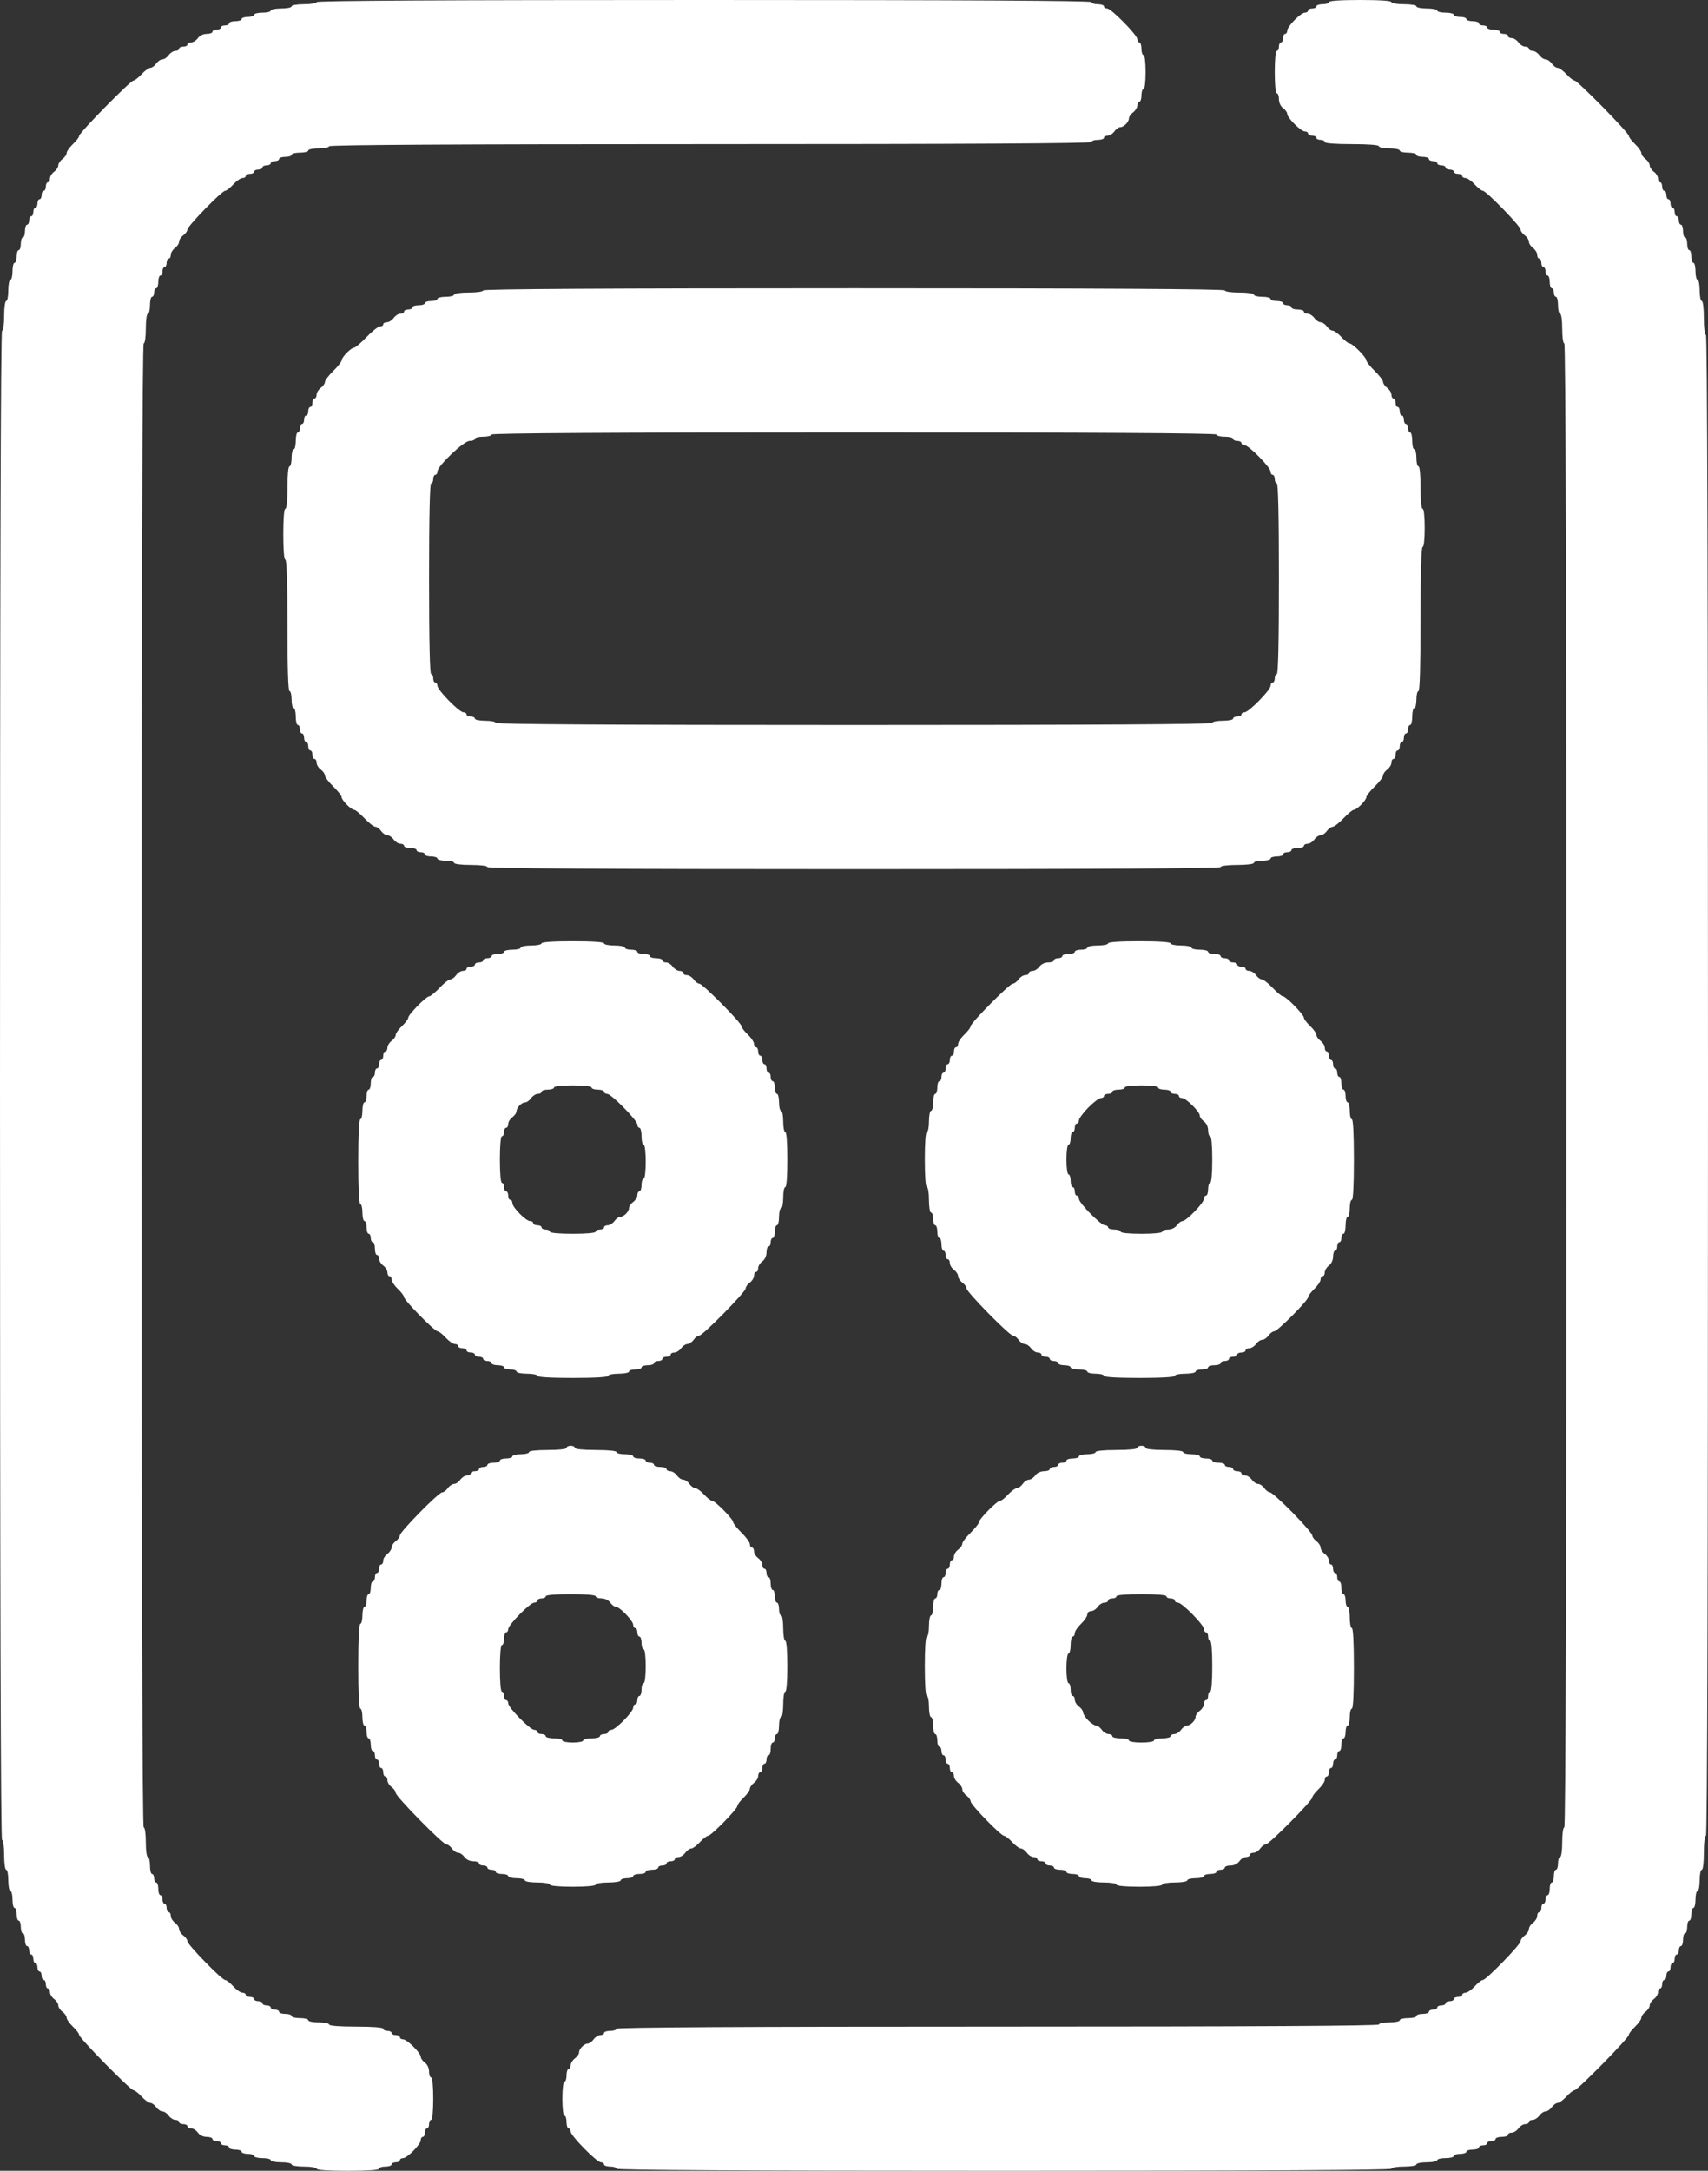 <svg width="37" height="47" viewBox="0 0 37 47" fill="none" xmlns="http://www.w3.org/2000/svg">
<rect x="0" y="0" width="37" height="47" fill="#333333" stroke="none"/>
<path fill-rule="evenodd" clip-rule="evenodd" d="M6.859 0.046C6.859 0.071 6.738 0.092 6.588 0.092C6.437 0.092 6.317 0.112 6.317 0.138C6.317 0.163 6.216 0.184 6.091 0.184C5.967 0.184 5.866 0.204 5.866 0.229C5.866 0.255 5.785 0.275 5.685 0.275C5.586 0.275 5.505 0.296 5.505 0.321C5.505 0.347 5.444 0.367 5.37 0.367C5.295 0.367 5.234 0.388 5.234 0.413C5.234 0.438 5.173 0.459 5.099 0.459C5.024 0.459 4.963 0.48 4.963 0.505C4.963 0.53 4.923 0.551 4.873 0.551C4.824 0.551 4.783 0.571 4.783 0.597C4.783 0.622 4.742 0.643 4.693 0.643C4.643 0.643 4.602 0.663 4.602 0.688C4.602 0.714 4.546 0.734 4.477 0.734C4.403 0.734 4.325 0.772 4.287 0.826C4.251 0.877 4.185 0.918 4.141 0.918C4.097 0.918 4.061 0.939 4.061 0.964C4.061 0.989 4.02 1.01 3.971 1.01C3.921 1.01 3.88 1.03 3.88 1.056C3.88 1.081 3.844 1.102 3.8 1.102C3.756 1.102 3.691 1.143 3.655 1.193C3.619 1.244 3.558 1.285 3.52 1.285C3.481 1.285 3.42 1.326 3.384 1.377C3.348 1.427 3.291 1.469 3.257 1.469C3.223 1.469 3.138 1.531 3.068 1.606C2.999 1.682 2.919 1.744 2.892 1.744C2.827 1.744 1.715 2.875 1.715 2.942C1.715 2.97 1.654 3.05 1.579 3.121C1.505 3.192 1.444 3.278 1.444 3.313C1.444 3.348 1.403 3.406 1.354 3.442C1.304 3.479 1.263 3.541 1.263 3.58C1.263 3.619 1.223 3.681 1.173 3.718C1.124 3.754 1.083 3.821 1.083 3.866C1.083 3.91 1.063 3.947 1.038 3.947C1.013 3.947 0.993 3.989 0.993 4.039C0.993 4.09 0.972 4.131 0.948 4.131C0.923 4.131 0.902 4.172 0.902 4.223C0.902 4.273 0.882 4.314 0.857 4.314C0.833 4.314 0.812 4.356 0.812 4.406C0.812 4.457 0.792 4.498 0.767 4.498C0.742 4.498 0.722 4.539 0.722 4.59C0.722 4.64 0.702 4.682 0.677 4.682C0.652 4.682 0.632 4.723 0.632 4.773C0.632 4.824 0.611 4.865 0.587 4.865C0.562 4.865 0.541 4.927 0.541 5.003C0.541 5.079 0.521 5.141 0.496 5.141C0.472 5.141 0.451 5.203 0.451 5.278C0.451 5.354 0.431 5.416 0.406 5.416C0.381 5.416 0.361 5.478 0.361 5.554C0.361 5.629 0.341 5.691 0.316 5.691C0.291 5.691 0.271 5.774 0.271 5.875C0.271 5.976 0.25 6.059 0.226 6.059C0.201 6.059 0.18 6.162 0.18 6.288C0.18 6.414 0.16 6.518 0.135 6.518C0.11 6.518 0.09 6.655 0.09 6.839C0.09 7.022 0.071 7.16 0.045 7.16C0.015 7.16 0 12.637 0 23.5C0 34.363 0.015 39.84 0.045 39.84C0.071 39.84 0.09 39.977 0.09 40.161C0.09 40.345 0.11 40.482 0.135 40.482C0.16 40.482 0.18 40.586 0.18 40.712C0.18 40.838 0.201 40.941 0.226 40.941C0.25 40.941 0.271 41.024 0.271 41.125C0.271 41.226 0.291 41.309 0.316 41.309C0.341 41.309 0.361 41.371 0.361 41.446C0.361 41.522 0.381 41.584 0.406 41.584C0.431 41.584 0.451 41.646 0.451 41.722C0.451 41.797 0.472 41.859 0.496 41.859C0.521 41.859 0.541 41.921 0.541 41.997C0.541 42.073 0.562 42.135 0.587 42.135C0.611 42.135 0.632 42.176 0.632 42.227C0.632 42.277 0.652 42.318 0.677 42.318C0.702 42.318 0.722 42.36 0.722 42.41C0.722 42.461 0.742 42.502 0.767 42.502C0.792 42.502 0.812 42.543 0.812 42.594C0.812 42.644 0.833 42.685 0.857 42.685C0.882 42.685 0.902 42.727 0.902 42.777C0.902 42.828 0.923 42.869 0.948 42.869C0.972 42.869 0.993 42.91 0.993 42.961C0.993 43.011 1.013 43.053 1.038 43.053C1.063 43.053 1.083 43.09 1.083 43.134C1.083 43.179 1.124 43.246 1.173 43.282C1.223 43.319 1.263 43.381 1.263 43.42C1.263 43.459 1.304 43.521 1.354 43.558C1.403 43.594 1.444 43.652 1.444 43.687C1.444 43.722 1.505 43.808 1.579 43.879C1.654 43.95 1.715 44.03 1.715 44.058C1.715 44.125 2.827 45.256 2.892 45.256C2.919 45.256 2.999 45.318 3.068 45.394C3.138 45.469 3.223 45.531 3.257 45.531C3.291 45.531 3.348 45.573 3.384 45.623C3.42 45.673 3.481 45.715 3.52 45.715C3.558 45.715 3.619 45.756 3.655 45.807C3.691 45.857 3.756 45.898 3.8 45.898C3.844 45.898 3.88 45.919 3.88 45.944C3.88 45.97 3.921 45.99 3.971 45.99C4.02 45.99 4.061 46.011 4.061 46.036C4.061 46.061 4.097 46.082 4.141 46.082C4.185 46.082 4.251 46.123 4.287 46.174C4.325 46.228 4.403 46.266 4.477 46.266C4.546 46.266 4.602 46.286 4.602 46.312C4.602 46.337 4.643 46.357 4.693 46.357C4.742 46.357 4.783 46.378 4.783 46.403C4.783 46.429 4.824 46.449 4.873 46.449C4.923 46.449 4.963 46.47 4.963 46.495C4.963 46.52 5.024 46.541 5.099 46.541C5.173 46.541 5.234 46.562 5.234 46.587C5.234 46.612 5.295 46.633 5.37 46.633C5.444 46.633 5.505 46.654 5.505 46.679C5.505 46.704 5.586 46.725 5.685 46.725C5.785 46.725 5.866 46.745 5.866 46.77C5.866 46.796 5.967 46.816 6.091 46.816C6.216 46.816 6.317 46.837 6.317 46.862C6.317 46.888 6.437 46.908 6.588 46.908C6.738 46.908 6.859 46.929 6.859 46.954C6.859 46.983 7.114 47 7.535 47C7.956 47 8.212 46.983 8.212 46.954C8.212 46.929 8.273 46.908 8.348 46.908C8.422 46.908 8.483 46.888 8.483 46.862C8.483 46.837 8.524 46.816 8.573 46.816C8.623 46.816 8.663 46.796 8.663 46.77C8.663 46.745 8.695 46.725 8.733 46.725C8.822 46.725 9.115 46.427 9.115 46.336C9.115 46.297 9.135 46.266 9.16 46.266C9.185 46.266 9.205 46.224 9.205 46.174C9.205 46.123 9.225 46.082 9.25 46.082C9.275 46.082 9.295 46.041 9.295 45.99C9.295 45.94 9.315 45.898 9.34 45.898C9.367 45.898 9.385 45.715 9.385 45.44C9.385 45.164 9.367 44.98 9.34 44.98C9.315 44.98 9.295 44.923 9.295 44.853C9.295 44.778 9.258 44.698 9.205 44.659C9.155 44.623 9.115 44.566 9.115 44.533C9.115 44.449 8.817 44.154 8.733 44.154C8.695 44.154 8.663 44.134 8.663 44.108C8.663 44.083 8.623 44.062 8.573 44.062C8.524 44.062 8.483 44.042 8.483 44.017C8.483 43.991 8.442 43.971 8.393 43.971C8.343 43.971 8.302 43.95 8.302 43.925C8.302 43.897 8.077 43.879 7.716 43.879C7.355 43.879 7.129 43.861 7.129 43.833C7.129 43.808 7.028 43.787 6.904 43.787C6.78 43.787 6.678 43.767 6.678 43.741C6.678 43.716 6.597 43.695 6.498 43.695C6.398 43.695 6.317 43.675 6.317 43.649C6.317 43.624 6.256 43.603 6.182 43.603C6.107 43.603 6.046 43.583 6.046 43.558C6.046 43.532 6.006 43.512 5.956 43.512C5.906 43.512 5.866 43.491 5.866 43.466C5.866 43.441 5.825 43.42 5.776 43.42C5.726 43.42 5.685 43.399 5.685 43.374C5.685 43.349 5.645 43.328 5.595 43.328C5.545 43.328 5.505 43.307 5.505 43.282C5.505 43.257 5.464 43.236 5.415 43.236C5.365 43.236 5.324 43.216 5.324 43.19C5.324 43.165 5.292 43.145 5.252 43.145C5.213 43.145 5.123 43.083 5.054 43.007C4.984 42.931 4.905 42.869 4.877 42.869C4.807 42.869 4.061 42.103 4.061 42.031C4.061 41.998 4.02 41.942 3.971 41.905C3.921 41.869 3.88 41.807 3.88 41.768C3.88 41.728 3.84 41.666 3.79 41.63C3.741 41.593 3.7 41.527 3.7 41.482C3.7 41.437 3.68 41.4 3.655 41.4C3.63 41.4 3.61 41.359 3.61 41.309C3.61 41.258 3.589 41.217 3.565 41.217C3.54 41.217 3.52 41.175 3.52 41.125C3.52 41.075 3.499 41.033 3.474 41.033C3.45 41.033 3.429 40.971 3.429 40.895C3.429 40.82 3.409 40.758 3.384 40.758C3.359 40.758 3.339 40.717 3.339 40.666C3.339 40.615 3.319 40.574 3.294 40.574C3.269 40.574 3.249 40.492 3.249 40.391C3.249 40.29 3.228 40.207 3.204 40.207C3.178 40.207 3.159 40.069 3.159 39.886C3.159 39.702 3.139 39.565 3.113 39.565C3.083 39.565 3.068 34.179 3.068 23.5C3.068 12.821 3.083 7.436 3.113 7.436C3.139 7.436 3.159 7.298 3.159 7.114C3.159 6.931 3.178 6.793 3.204 6.793C3.228 6.793 3.249 6.71 3.249 6.609C3.249 6.508 3.269 6.426 3.294 6.426C3.319 6.426 3.339 6.384 3.339 6.334C3.339 6.284 3.359 6.242 3.384 6.242C3.409 6.242 3.429 6.18 3.429 6.104C3.429 6.029 3.45 5.967 3.474 5.967C3.499 5.967 3.52 5.925 3.52 5.875C3.52 5.825 3.54 5.783 3.565 5.783C3.589 5.783 3.61 5.742 3.61 5.691C3.61 5.641 3.63 5.6 3.655 5.6C3.68 5.6 3.7 5.563 3.7 5.518C3.7 5.473 3.741 5.407 3.79 5.37C3.84 5.334 3.88 5.272 3.88 5.232C3.88 5.193 3.921 5.131 3.971 5.095C4.02 5.058 4.061 5.002 4.061 4.969C4.061 4.897 4.807 4.131 4.877 4.131C4.905 4.131 4.984 4.069 5.054 3.993C5.123 3.917 5.213 3.855 5.252 3.855C5.292 3.855 5.324 3.835 5.324 3.81C5.324 3.784 5.365 3.764 5.415 3.764C5.464 3.764 5.505 3.743 5.505 3.718C5.505 3.693 5.545 3.672 5.595 3.672C5.645 3.672 5.685 3.651 5.685 3.626C5.685 3.601 5.726 3.58 5.776 3.58C5.825 3.58 5.866 3.559 5.866 3.534C5.866 3.509 5.906 3.488 5.956 3.488C6.006 3.488 6.046 3.468 6.046 3.442C6.046 3.417 6.107 3.396 6.182 3.396C6.256 3.396 6.317 3.376 6.317 3.351C6.317 3.325 6.398 3.305 6.498 3.305C6.597 3.305 6.678 3.284 6.678 3.259C6.678 3.234 6.78 3.213 6.904 3.213C7.028 3.213 7.129 3.192 7.129 3.167C7.129 3.137 9.912 3.121 15.387 3.121C20.861 3.121 23.644 3.106 23.644 3.075C23.644 3.05 23.705 3.029 23.779 3.029C23.854 3.029 23.915 3.009 23.915 2.983C23.915 2.958 23.951 2.938 23.995 2.938C24.039 2.938 24.105 2.896 24.14 2.846C24.176 2.795 24.233 2.754 24.266 2.754C24.345 2.754 24.456 2.641 24.456 2.561C24.456 2.527 24.497 2.469 24.546 2.433C24.596 2.396 24.637 2.33 24.637 2.285C24.637 2.24 24.657 2.203 24.682 2.203C24.706 2.203 24.727 2.141 24.727 2.065C24.727 1.99 24.747 1.928 24.772 1.928C24.798 1.928 24.817 1.775 24.817 1.561C24.817 1.346 24.798 1.193 24.772 1.193C24.747 1.193 24.727 1.131 24.727 1.056C24.727 0.98 24.706 0.918 24.682 0.918C24.657 0.918 24.637 0.887 24.637 0.848C24.637 0.758 24.072 0.184 23.983 0.184C23.945 0.184 23.915 0.163 23.915 0.138C23.915 0.112 23.854 0.092 23.779 0.092C23.705 0.092 23.644 0.071 23.644 0.046C23.644 0.015 20.816 0 15.251 0C9.686 0 6.859 0.015 6.859 0.046ZM28.788 0.046C28.788 0.071 28.727 0.092 28.652 0.092C28.578 0.092 28.517 0.112 28.517 0.138C28.517 0.163 28.477 0.184 28.427 0.184C28.377 0.184 28.337 0.204 28.337 0.229C28.337 0.255 28.305 0.275 28.267 0.275C28.178 0.275 27.885 0.573 27.885 0.664C27.885 0.703 27.865 0.734 27.84 0.734C27.815 0.734 27.795 0.776 27.795 0.826C27.795 0.877 27.775 0.918 27.75 0.918C27.725 0.918 27.705 0.959 27.705 1.01C27.705 1.06 27.685 1.102 27.66 1.102C27.633 1.102 27.615 1.285 27.615 1.561C27.615 1.836 27.633 2.02 27.66 2.02C27.685 2.02 27.705 2.077 27.705 2.147C27.705 2.222 27.742 2.302 27.795 2.341C27.845 2.377 27.885 2.434 27.885 2.467C27.885 2.551 28.183 2.846 28.267 2.846C28.305 2.846 28.337 2.866 28.337 2.892C28.337 2.917 28.377 2.938 28.427 2.938C28.477 2.938 28.517 2.958 28.517 2.983C28.517 3.009 28.558 3.029 28.607 3.029C28.657 3.029 28.698 3.05 28.698 3.075C28.698 3.103 28.923 3.121 29.284 3.121C29.645 3.121 29.871 3.139 29.871 3.167C29.871 3.192 29.972 3.213 30.096 3.213C30.22 3.213 30.322 3.234 30.322 3.259C30.322 3.284 30.403 3.305 30.502 3.305C30.602 3.305 30.683 3.325 30.683 3.351C30.683 3.376 30.744 3.396 30.818 3.396C30.893 3.396 30.954 3.417 30.954 3.442C30.954 3.468 30.994 3.488 31.044 3.488C31.093 3.488 31.134 3.509 31.134 3.534C31.134 3.559 31.175 3.58 31.224 3.58C31.274 3.58 31.315 3.601 31.315 3.626C31.315 3.651 31.355 3.672 31.405 3.672C31.454 3.672 31.495 3.693 31.495 3.718C31.495 3.743 31.536 3.764 31.585 3.764C31.635 3.764 31.676 3.784 31.676 3.81C31.676 3.835 31.708 3.855 31.748 3.855C31.787 3.855 31.877 3.917 31.946 3.993C32.016 4.069 32.095 4.131 32.123 4.131C32.194 4.131 32.939 4.897 32.939 4.969C32.939 5.002 32.98 5.058 33.029 5.095C33.079 5.131 33.12 5.193 33.12 5.232C33.12 5.272 33.16 5.334 33.21 5.37C33.259 5.407 33.3 5.473 33.3 5.518C33.3 5.563 33.32 5.6 33.345 5.6C33.37 5.6 33.39 5.641 33.39 5.691C33.39 5.742 33.41 5.783 33.435 5.783C33.46 5.783 33.48 5.825 33.48 5.875C33.48 5.925 33.501 5.967 33.526 5.967C33.55 5.967 33.571 6.029 33.571 6.104C33.571 6.18 33.591 6.242 33.616 6.242C33.641 6.242 33.661 6.284 33.661 6.334C33.661 6.384 33.681 6.426 33.706 6.426C33.731 6.426 33.751 6.508 33.751 6.609C33.751 6.71 33.772 6.793 33.796 6.793C33.822 6.793 33.842 6.931 33.842 7.114C33.842 7.298 33.861 7.436 33.887 7.436C33.917 7.436 33.932 12.821 33.932 23.5C33.932 34.179 33.917 39.565 33.887 39.565C33.861 39.565 33.842 39.702 33.842 39.886C33.842 40.069 33.822 40.207 33.796 40.207C33.772 40.207 33.751 40.269 33.751 40.345C33.751 40.42 33.731 40.482 33.706 40.482C33.681 40.482 33.661 40.544 33.661 40.62C33.661 40.696 33.641 40.758 33.616 40.758C33.591 40.758 33.571 40.82 33.571 40.895C33.571 40.971 33.55 41.033 33.526 41.033C33.501 41.033 33.48 41.075 33.48 41.125C33.48 41.175 33.46 41.217 33.435 41.217C33.41 41.217 33.39 41.258 33.39 41.309C33.39 41.359 33.37 41.4 33.345 41.4C33.32 41.4 33.3 41.437 33.3 41.482C33.3 41.527 33.259 41.593 33.21 41.63C33.16 41.666 33.12 41.728 33.12 41.768C33.12 41.807 33.079 41.869 33.029 41.905C32.98 41.942 32.939 41.998 32.939 42.031C32.939 42.103 32.194 42.869 32.123 42.869C32.095 42.869 32.016 42.931 31.946 43.007C31.877 43.083 31.787 43.145 31.748 43.145C31.708 43.145 31.676 43.165 31.676 43.19C31.676 43.216 31.635 43.236 31.585 43.236C31.536 43.236 31.495 43.257 31.495 43.282C31.495 43.307 31.454 43.328 31.405 43.328C31.355 43.328 31.315 43.349 31.315 43.374C31.315 43.399 31.274 43.42 31.224 43.42C31.175 43.42 31.134 43.441 31.134 43.466C31.134 43.491 31.093 43.512 31.044 43.512C30.994 43.512 30.954 43.532 30.954 43.558C30.954 43.583 30.893 43.603 30.818 43.603C30.744 43.603 30.683 43.624 30.683 43.649C30.683 43.675 30.602 43.695 30.502 43.695C30.403 43.695 30.322 43.716 30.322 43.741C30.322 43.767 30.22 43.787 30.096 43.787C29.972 43.787 29.871 43.808 29.871 43.833C29.871 43.863 27.088 43.879 21.613 43.879C16.139 43.879 13.356 43.894 13.356 43.925C13.356 43.95 13.295 43.971 13.221 43.971C13.146 43.971 13.085 43.991 13.085 44.017C13.085 44.042 13.049 44.062 13.005 44.062C12.961 44.062 12.896 44.104 12.86 44.154C12.824 44.205 12.767 44.246 12.734 44.246C12.655 44.246 12.544 44.359 12.544 44.439C12.544 44.473 12.503 44.531 12.454 44.567C12.404 44.604 12.363 44.67 12.363 44.715C12.363 44.76 12.343 44.797 12.318 44.797C12.293 44.797 12.273 44.859 12.273 44.935C12.273 45.01 12.253 45.072 12.228 45.072C12.202 45.072 12.183 45.225 12.183 45.44C12.183 45.654 12.202 45.807 12.228 45.807C12.253 45.807 12.273 45.869 12.273 45.944C12.273 46.02 12.293 46.082 12.318 46.082C12.343 46.082 12.363 46.113 12.363 46.152C12.363 46.242 12.928 46.816 13.017 46.816C13.055 46.816 13.085 46.837 13.085 46.862C13.085 46.888 13.146 46.908 13.221 46.908C13.295 46.908 13.356 46.929 13.356 46.954C13.356 46.984 16.184 47 21.749 47C27.314 47 30.142 46.984 30.142 46.954C30.142 46.929 30.262 46.908 30.412 46.908C30.563 46.908 30.683 46.888 30.683 46.862C30.683 46.837 30.785 46.816 30.909 46.816C31.033 46.816 31.134 46.796 31.134 46.77C31.134 46.745 31.215 46.725 31.315 46.725C31.414 46.725 31.495 46.704 31.495 46.679C31.495 46.654 31.556 46.633 31.631 46.633C31.705 46.633 31.766 46.612 31.766 46.587C31.766 46.562 31.827 46.541 31.901 46.541C31.976 46.541 32.037 46.52 32.037 46.495C32.037 46.47 32.077 46.449 32.127 46.449C32.176 46.449 32.217 46.429 32.217 46.403C32.217 46.378 32.258 46.357 32.307 46.357C32.357 46.357 32.398 46.337 32.398 46.312C32.398 46.286 32.459 46.266 32.533 46.266C32.607 46.266 32.668 46.245 32.668 46.22C32.668 46.194 32.704 46.174 32.749 46.174C32.793 46.174 32.858 46.133 32.894 46.082C32.93 46.032 32.995 45.99 33.039 45.99C33.083 45.99 33.12 45.97 33.12 45.944C33.12 45.919 33.156 45.898 33.2 45.898C33.244 45.898 33.309 45.857 33.345 45.807C33.381 45.756 33.442 45.715 33.48 45.715C33.519 45.715 33.58 45.673 33.616 45.623C33.652 45.573 33.709 45.531 33.743 45.531C33.777 45.531 33.862 45.469 33.932 45.394C34.001 45.318 34.081 45.256 34.108 45.256C34.173 45.256 35.285 44.125 35.285 44.058C35.285 44.03 35.346 43.95 35.421 43.879C35.495 43.808 35.556 43.722 35.556 43.687C35.556 43.652 35.597 43.594 35.646 43.558C35.696 43.521 35.737 43.459 35.737 43.42C35.737 43.381 35.777 43.319 35.827 43.282C35.877 43.246 35.917 43.179 35.917 43.134C35.917 43.09 35.937 43.053 35.962 43.053C35.987 43.053 36.007 43.011 36.007 42.961C36.007 42.91 36.028 42.869 36.052 42.869C36.077 42.869 36.098 42.828 36.098 42.777C36.098 42.727 36.118 42.685 36.143 42.685C36.167 42.685 36.188 42.644 36.188 42.594C36.188 42.543 36.208 42.502 36.233 42.502C36.258 42.502 36.278 42.461 36.278 42.41C36.278 42.36 36.298 42.318 36.323 42.318C36.348 42.318 36.368 42.277 36.368 42.227C36.368 42.176 36.389 42.135 36.413 42.135C36.438 42.135 36.459 42.073 36.459 41.997C36.459 41.921 36.479 41.859 36.504 41.859C36.529 41.859 36.549 41.797 36.549 41.722C36.549 41.646 36.569 41.584 36.594 41.584C36.619 41.584 36.639 41.522 36.639 41.446C36.639 41.371 36.659 41.309 36.684 41.309C36.709 41.309 36.729 41.226 36.729 41.125C36.729 41.024 36.75 40.941 36.774 40.941C36.799 40.941 36.819 40.838 36.819 40.712C36.819 40.586 36.84 40.482 36.865 40.482C36.891 40.482 36.91 40.329 36.91 40.115C36.91 39.901 36.929 39.748 36.955 39.748C36.985 39.748 37 34.301 37 23.5C37 12.699 36.985 7.252 36.955 7.252C36.929 7.252 36.91 7.099 36.91 6.885C36.91 6.671 36.891 6.518 36.865 6.518C36.84 6.518 36.819 6.414 36.819 6.288C36.819 6.162 36.799 6.059 36.774 6.059C36.75 6.059 36.729 5.976 36.729 5.875C36.729 5.774 36.709 5.691 36.684 5.691C36.659 5.691 36.639 5.629 36.639 5.554C36.639 5.478 36.619 5.416 36.594 5.416C36.569 5.416 36.549 5.354 36.549 5.278C36.549 5.203 36.529 5.141 36.504 5.141C36.479 5.141 36.459 5.079 36.459 5.003C36.459 4.927 36.438 4.865 36.413 4.865C36.389 4.865 36.368 4.824 36.368 4.773C36.368 4.723 36.348 4.682 36.323 4.682C36.298 4.682 36.278 4.64 36.278 4.59C36.278 4.539 36.258 4.498 36.233 4.498C36.208 4.498 36.188 4.457 36.188 4.406C36.188 4.356 36.167 4.314 36.143 4.314C36.118 4.314 36.098 4.273 36.098 4.223C36.098 4.172 36.077 4.131 36.052 4.131C36.028 4.131 36.007 4.09 36.007 4.039C36.007 3.989 35.987 3.947 35.962 3.947C35.937 3.947 35.917 3.91 35.917 3.866C35.917 3.821 35.877 3.754 35.827 3.718C35.777 3.681 35.737 3.619 35.737 3.58C35.737 3.541 35.696 3.479 35.646 3.442C35.597 3.406 35.556 3.348 35.556 3.313C35.556 3.278 35.495 3.192 35.421 3.121C35.346 3.05 35.285 2.97 35.285 2.942C35.285 2.875 34.173 1.744 34.108 1.744C34.081 1.744 34.001 1.682 33.932 1.606C33.862 1.531 33.777 1.469 33.743 1.469C33.709 1.469 33.652 1.427 33.616 1.377C33.58 1.326 33.519 1.285 33.48 1.285C33.442 1.285 33.381 1.244 33.345 1.193C33.309 1.143 33.244 1.102 33.2 1.102C33.156 1.102 33.12 1.081 33.12 1.056C33.12 1.03 33.083 1.01 33.039 1.01C32.995 1.01 32.93 0.968 32.894 0.918C32.858 0.867 32.793 0.826 32.749 0.826C32.704 0.826 32.668 0.806 32.668 0.78C32.668 0.755 32.628 0.734 32.578 0.734C32.528 0.734 32.488 0.714 32.488 0.688C32.488 0.663 32.427 0.643 32.352 0.643C32.278 0.643 32.217 0.622 32.217 0.597C32.217 0.571 32.176 0.551 32.127 0.551C32.077 0.551 32.037 0.53 32.037 0.505C32.037 0.48 31.976 0.459 31.901 0.459C31.827 0.459 31.766 0.438 31.766 0.413C31.766 0.388 31.705 0.367 31.631 0.367C31.556 0.367 31.495 0.347 31.495 0.321C31.495 0.296 31.414 0.275 31.315 0.275C31.215 0.275 31.134 0.255 31.134 0.229C31.134 0.204 31.033 0.184 30.909 0.184C30.785 0.184 30.683 0.163 30.683 0.138C30.683 0.112 30.563 0.092 30.412 0.092C30.262 0.092 30.142 0.071 30.142 0.046C30.142 0.017 29.886 0 29.465 0C29.044 0 28.788 0.017 28.788 0.046ZM10.468 6.288C10.468 6.314 10.333 6.334 10.152 6.334C9.972 6.334 9.837 6.354 9.837 6.38C9.837 6.405 9.755 6.426 9.656 6.426C9.557 6.426 9.476 6.446 9.476 6.472C9.476 6.497 9.415 6.518 9.34 6.518C9.266 6.518 9.205 6.538 9.205 6.563C9.205 6.589 9.144 6.609 9.07 6.609C8.995 6.609 8.934 6.63 8.934 6.655C8.934 6.681 8.894 6.701 8.844 6.701C8.794 6.701 8.754 6.722 8.754 6.747C8.754 6.772 8.718 6.793 8.673 6.793C8.629 6.793 8.564 6.834 8.528 6.885C8.492 6.935 8.427 6.977 8.383 6.977C8.339 6.977 8.302 6.997 8.302 7.022C8.302 7.048 8.271 7.068 8.232 7.068C8.193 7.068 8.062 7.172 7.941 7.298C7.821 7.424 7.699 7.527 7.672 7.527C7.606 7.527 7.4 7.738 7.4 7.804C7.4 7.833 7.319 7.935 7.22 8.032C7.12 8.129 7.039 8.237 7.039 8.271C7.039 8.305 6.998 8.363 6.949 8.399C6.899 8.436 6.859 8.502 6.859 8.547C6.859 8.592 6.838 8.629 6.813 8.629C6.789 8.629 6.768 8.67 6.768 8.721C6.768 8.771 6.748 8.812 6.723 8.812C6.698 8.812 6.678 8.854 6.678 8.904C6.678 8.955 6.658 8.996 6.633 8.996C6.608 8.996 6.588 9.037 6.588 9.088C6.588 9.138 6.567 9.18 6.543 9.18C6.518 9.18 6.498 9.221 6.498 9.271C6.498 9.322 6.477 9.363 6.452 9.363C6.428 9.363 6.407 9.446 6.407 9.547C6.407 9.648 6.387 9.73 6.362 9.73C6.337 9.73 6.317 9.813 6.317 9.914C6.317 10.015 6.297 10.098 6.272 10.098C6.245 10.098 6.227 10.281 6.227 10.557C6.227 10.832 6.209 11.016 6.182 11.016C6.154 11.016 6.137 11.23 6.137 11.566C6.137 11.903 6.154 12.117 6.182 12.117C6.211 12.117 6.227 12.622 6.227 13.54C6.227 14.458 6.243 14.963 6.272 14.963C6.297 14.963 6.317 15.046 6.317 15.146C6.317 15.248 6.337 15.33 6.362 15.33C6.387 15.33 6.407 15.413 6.407 15.514C6.407 15.615 6.428 15.697 6.452 15.697C6.477 15.697 6.498 15.739 6.498 15.789C6.498 15.84 6.518 15.881 6.543 15.881C6.567 15.881 6.588 15.922 6.588 15.973C6.588 16.023 6.608 16.064 6.633 16.064C6.658 16.064 6.678 16.106 6.678 16.156C6.678 16.207 6.698 16.248 6.723 16.248C6.748 16.248 6.768 16.289 6.768 16.34C6.768 16.39 6.789 16.432 6.813 16.432C6.838 16.432 6.859 16.468 6.859 16.513C6.859 16.558 6.899 16.625 6.949 16.661C6.998 16.698 7.039 16.755 7.039 16.79C7.039 16.824 7.12 16.931 7.22 17.028C7.319 17.125 7.4 17.228 7.4 17.256C7.4 17.323 7.606 17.533 7.672 17.533C7.7 17.533 7.801 17.616 7.896 17.717C7.992 17.818 8.097 17.9 8.131 17.9C8.165 17.9 8.222 17.942 8.257 17.992C8.293 18.043 8.354 18.084 8.393 18.084C8.431 18.084 8.492 18.125 8.528 18.176C8.564 18.226 8.629 18.268 8.673 18.268C8.718 18.268 8.754 18.288 8.754 18.314C8.754 18.339 8.815 18.359 8.889 18.359C8.963 18.359 9.024 18.38 9.024 18.405C9.024 18.43 9.065 18.451 9.115 18.451C9.164 18.451 9.205 18.472 9.205 18.497C9.205 18.522 9.266 18.543 9.34 18.543C9.415 18.543 9.476 18.564 9.476 18.589C9.476 18.614 9.557 18.635 9.656 18.635C9.755 18.635 9.837 18.655 9.837 18.681C9.837 18.707 9.987 18.727 10.198 18.727C10.408 18.727 10.559 18.746 10.559 18.773C10.559 18.803 13.236 18.818 18.5 18.818C23.764 18.818 26.442 18.803 26.442 18.773C26.442 18.746 26.592 18.727 26.802 18.727C27.013 18.727 27.163 18.707 27.163 18.681C27.163 18.655 27.245 18.635 27.344 18.635C27.443 18.635 27.524 18.614 27.524 18.589C27.524 18.564 27.585 18.543 27.66 18.543C27.734 18.543 27.795 18.522 27.795 18.497C27.795 18.472 27.836 18.451 27.885 18.451C27.935 18.451 27.976 18.43 27.976 18.405C27.976 18.38 28.037 18.359 28.111 18.359C28.185 18.359 28.246 18.339 28.246 18.314C28.246 18.288 28.282 18.268 28.327 18.268C28.371 18.268 28.436 18.226 28.472 18.176C28.508 18.125 28.569 18.084 28.607 18.084C28.646 18.084 28.707 18.043 28.743 17.992C28.779 17.942 28.835 17.9 28.869 17.9C28.903 17.9 29.008 17.818 29.104 17.717C29.199 17.616 29.3 17.533 29.328 17.533C29.394 17.533 29.6 17.323 29.6 17.256C29.6 17.228 29.681 17.125 29.78 17.028C29.88 16.931 29.961 16.824 29.961 16.79C29.961 16.755 30.002 16.698 30.051 16.661C30.101 16.625 30.142 16.558 30.142 16.513C30.142 16.468 30.162 16.432 30.187 16.432C30.211 16.432 30.232 16.39 30.232 16.34C30.232 16.289 30.252 16.248 30.277 16.248C30.302 16.248 30.322 16.207 30.322 16.156C30.322 16.106 30.342 16.064 30.367 16.064C30.392 16.064 30.412 16.023 30.412 15.973C30.412 15.922 30.433 15.881 30.457 15.881C30.482 15.881 30.502 15.84 30.502 15.789C30.502 15.739 30.523 15.697 30.548 15.697C30.572 15.697 30.593 15.615 30.593 15.514C30.593 15.413 30.613 15.33 30.638 15.33C30.663 15.33 30.683 15.248 30.683 15.146C30.683 15.046 30.703 14.963 30.728 14.963C30.757 14.963 30.773 14.412 30.773 13.402C30.773 12.393 30.789 11.842 30.818 11.842C30.845 11.842 30.863 11.674 30.863 11.429C30.863 11.184 30.845 11.016 30.818 11.016C30.791 11.016 30.773 10.832 30.773 10.557C30.773 10.281 30.755 10.098 30.728 10.098C30.703 10.098 30.683 10.015 30.683 9.914C30.683 9.813 30.663 9.73 30.638 9.73C30.613 9.73 30.593 9.648 30.593 9.547C30.593 9.446 30.572 9.363 30.548 9.363C30.523 9.363 30.502 9.322 30.502 9.271C30.502 9.221 30.482 9.18 30.457 9.18C30.433 9.18 30.412 9.138 30.412 9.088C30.412 9.037 30.392 8.996 30.367 8.996C30.342 8.996 30.322 8.955 30.322 8.904C30.322 8.854 30.302 8.812 30.277 8.812C30.252 8.812 30.232 8.771 30.232 8.721C30.232 8.67 30.211 8.629 30.187 8.629C30.162 8.629 30.142 8.592 30.142 8.547C30.142 8.502 30.101 8.436 30.051 8.399C30.002 8.363 29.961 8.305 29.961 8.271C29.961 8.237 29.88 8.129 29.78 8.032C29.681 7.935 29.6 7.833 29.6 7.805C29.6 7.738 29.302 7.436 29.236 7.436C29.208 7.436 29.128 7.374 29.058 7.298C28.989 7.222 28.904 7.16 28.87 7.16C28.836 7.16 28.779 7.119 28.743 7.068C28.707 7.018 28.646 6.977 28.607 6.977C28.569 6.977 28.508 6.935 28.472 6.885C28.436 6.834 28.371 6.793 28.327 6.793C28.282 6.793 28.246 6.772 28.246 6.747C28.246 6.722 28.185 6.701 28.111 6.701C28.037 6.701 27.976 6.681 27.976 6.655C27.976 6.63 27.935 6.609 27.885 6.609C27.836 6.609 27.795 6.589 27.795 6.563C27.795 6.538 27.734 6.518 27.66 6.518C27.585 6.518 27.524 6.497 27.524 6.472C27.524 6.446 27.443 6.426 27.344 6.426C27.245 6.426 27.163 6.405 27.163 6.38C27.163 6.354 27.028 6.334 26.848 6.334C26.667 6.334 26.532 6.314 26.532 6.288C26.532 6.258 23.824 6.242 18.5 6.242C13.176 6.242 10.468 6.258 10.468 6.288ZM26.351 9.409C26.351 9.434 26.432 9.455 26.532 9.455C26.631 9.455 26.712 9.476 26.712 9.501C26.712 9.526 26.753 9.547 26.802 9.547C26.852 9.547 26.893 9.568 26.893 9.593C26.893 9.618 26.924 9.639 26.961 9.639C27.051 9.639 27.524 10.12 27.524 10.211C27.524 10.25 27.545 10.281 27.57 10.281C27.594 10.281 27.615 10.323 27.615 10.373C27.615 10.424 27.635 10.465 27.66 10.465C27.689 10.465 27.705 11.184 27.705 12.53C27.705 13.877 27.689 14.596 27.66 14.596C27.635 14.596 27.615 14.637 27.615 14.688C27.615 14.738 27.594 14.779 27.57 14.779C27.545 14.779 27.524 14.811 27.524 14.849C27.524 14.94 27.051 15.422 26.961 15.422C26.924 15.422 26.893 15.443 26.893 15.468C26.893 15.493 26.852 15.514 26.802 15.514C26.753 15.514 26.712 15.534 26.712 15.56C26.712 15.585 26.611 15.605 26.487 15.605C26.363 15.605 26.261 15.626 26.261 15.651C26.261 15.682 23.644 15.697 18.5 15.697C13.356 15.697 10.739 15.682 10.739 15.651C10.739 15.626 10.637 15.605 10.513 15.605C10.389 15.605 10.288 15.585 10.288 15.56C10.288 15.534 10.247 15.514 10.198 15.514C10.148 15.514 10.107 15.493 10.107 15.468C10.107 15.443 10.076 15.422 10.039 15.422C9.949 15.422 9.476 14.94 9.476 14.849C9.476 14.811 9.455 14.779 9.43 14.779C9.406 14.779 9.385 14.738 9.385 14.688C9.385 14.637 9.365 14.596 9.34 14.596C9.311 14.596 9.295 13.877 9.295 12.53C9.295 11.184 9.311 10.465 9.34 10.465C9.365 10.465 9.385 10.424 9.385 10.373C9.385 10.323 9.406 10.281 9.43 10.281C9.455 10.281 9.476 10.25 9.476 10.211C9.476 10.09 10.046 9.547 10.174 9.547C10.237 9.547 10.288 9.526 10.288 9.501C10.288 9.476 10.369 9.455 10.468 9.455C10.568 9.455 10.649 9.434 10.649 9.409C10.649 9.379 13.296 9.363 18.5 9.363C23.704 9.363 26.351 9.379 26.351 9.409ZM11.732 20.425C11.732 20.45 11.63 20.471 11.506 20.471C11.382 20.471 11.28 20.491 11.28 20.517C11.28 20.542 11.199 20.562 11.1 20.562C11.001 20.562 10.919 20.583 10.919 20.608C10.919 20.634 10.859 20.654 10.784 20.654C10.71 20.654 10.649 20.675 10.649 20.7C10.649 20.725 10.608 20.746 10.559 20.746C10.509 20.746 10.468 20.767 10.468 20.792C10.468 20.817 10.428 20.838 10.378 20.838C10.328 20.838 10.288 20.858 10.288 20.884C10.288 20.909 10.247 20.93 10.198 20.93C10.148 20.93 10.107 20.95 10.107 20.976C10.107 21.001 10.071 21.021 10.027 21.021C9.983 21.021 9.917 21.063 9.882 21.113C9.846 21.164 9.789 21.205 9.755 21.205C9.722 21.205 9.616 21.288 9.521 21.389C9.425 21.49 9.325 21.572 9.297 21.572C9.232 21.572 8.844 21.968 8.844 22.035C8.844 22.063 8.783 22.144 8.709 22.215C8.634 22.286 8.573 22.372 8.573 22.407C8.573 22.442 8.533 22.5 8.483 22.536C8.433 22.573 8.393 22.639 8.393 22.684C8.393 22.729 8.372 22.766 8.348 22.766C8.323 22.766 8.302 22.807 8.302 22.857C8.302 22.908 8.282 22.949 8.257 22.949C8.232 22.949 8.212 22.991 8.212 23.041C8.212 23.091 8.192 23.133 8.167 23.133C8.142 23.133 8.122 23.174 8.122 23.225C8.122 23.275 8.102 23.316 8.077 23.316C8.052 23.316 8.032 23.378 8.032 23.454C8.032 23.53 8.011 23.592 7.987 23.592C7.962 23.592 7.941 23.654 7.941 23.73C7.941 23.805 7.921 23.867 7.896 23.867C7.872 23.867 7.851 23.95 7.851 24.051C7.851 24.152 7.831 24.234 7.806 24.234C7.778 24.234 7.761 24.571 7.761 25.152C7.761 25.734 7.778 26.07 7.806 26.07C7.831 26.07 7.851 26.153 7.851 26.254C7.851 26.355 7.872 26.438 7.896 26.438C7.921 26.438 7.941 26.5 7.941 26.575C7.941 26.651 7.962 26.713 7.987 26.713C8.011 26.713 8.032 26.754 8.032 26.805C8.032 26.855 8.052 26.896 8.077 26.896C8.102 26.896 8.122 26.958 8.122 27.034C8.122 27.11 8.142 27.172 8.167 27.172C8.192 27.172 8.212 27.209 8.212 27.253C8.212 27.299 8.253 27.365 8.302 27.401C8.352 27.438 8.393 27.504 8.393 27.549C8.393 27.594 8.413 27.631 8.438 27.631C8.463 27.631 8.483 27.664 8.483 27.704C8.483 27.745 8.544 27.835 8.618 27.906C8.693 27.977 8.754 28.058 8.754 28.086C8.754 28.153 9.414 28.824 9.479 28.824C9.507 28.824 9.587 28.886 9.656 28.962C9.726 29.038 9.815 29.1 9.855 29.1C9.894 29.1 9.927 29.12 9.927 29.145C9.927 29.171 9.967 29.191 10.017 29.191C10.067 29.191 10.107 29.212 10.107 29.237C10.107 29.262 10.148 29.283 10.198 29.283C10.247 29.283 10.288 29.304 10.288 29.329C10.288 29.354 10.328 29.375 10.378 29.375C10.428 29.375 10.468 29.396 10.468 29.421C10.468 29.446 10.509 29.467 10.559 29.467C10.608 29.467 10.649 29.488 10.649 29.513C10.649 29.538 10.71 29.559 10.784 29.559C10.859 29.559 10.919 29.579 10.919 29.605C10.919 29.63 10.98 29.65 11.055 29.65C11.129 29.65 11.19 29.671 11.19 29.696C11.19 29.721 11.292 29.742 11.416 29.742C11.54 29.742 11.642 29.763 11.642 29.788C11.642 29.817 11.927 29.834 12.409 29.834C12.89 29.834 13.176 29.817 13.176 29.788C13.176 29.763 13.277 29.742 13.401 29.742C13.525 29.742 13.627 29.721 13.627 29.696C13.627 29.671 13.688 29.65 13.762 29.65C13.837 29.65 13.898 29.63 13.898 29.605C13.898 29.579 13.959 29.559 14.033 29.559C14.107 29.559 14.168 29.538 14.168 29.513C14.168 29.488 14.209 29.467 14.258 29.467C14.308 29.467 14.349 29.446 14.349 29.421C14.349 29.396 14.389 29.375 14.439 29.375C14.489 29.375 14.529 29.354 14.529 29.329C14.529 29.304 14.565 29.283 14.61 29.283C14.654 29.283 14.719 29.242 14.755 29.191C14.791 29.141 14.852 29.1 14.89 29.1C14.929 29.1 14.99 29.058 15.026 29.008C15.061 28.957 15.117 28.916 15.149 28.916C15.225 28.916 16.154 27.971 16.154 27.894C16.154 27.861 16.194 27.805 16.244 27.769C16.294 27.732 16.334 27.666 16.334 27.621C16.334 27.576 16.355 27.539 16.379 27.539C16.404 27.539 16.424 27.502 16.424 27.457C16.424 27.413 16.465 27.346 16.515 27.31C16.568 27.271 16.605 27.191 16.605 27.116C16.605 27.046 16.625 26.988 16.65 26.988C16.675 26.988 16.695 26.947 16.695 26.896C16.695 26.846 16.715 26.805 16.74 26.805C16.765 26.805 16.785 26.743 16.785 26.667C16.785 26.591 16.806 26.529 16.831 26.529C16.855 26.529 16.876 26.447 16.876 26.346C16.876 26.245 16.896 26.162 16.921 26.162C16.945 26.162 16.966 26.059 16.966 25.933C16.966 25.806 16.986 25.703 17.011 25.703C17.039 25.703 17.056 25.474 17.056 25.106C17.056 24.739 17.039 24.51 17.011 24.51C16.986 24.51 16.966 24.407 16.966 24.28C16.966 24.154 16.945 24.051 16.921 24.051C16.896 24.051 16.876 23.968 16.876 23.867C16.876 23.766 16.855 23.684 16.831 23.684C16.806 23.684 16.785 23.622 16.785 23.546C16.785 23.47 16.765 23.408 16.74 23.408C16.715 23.408 16.695 23.367 16.695 23.316C16.695 23.266 16.675 23.225 16.65 23.225C16.625 23.225 16.605 23.183 16.605 23.133C16.605 23.082 16.585 23.041 16.56 23.041C16.535 23.041 16.515 23 16.515 22.949C16.515 22.899 16.494 22.857 16.47 22.857C16.445 22.857 16.424 22.816 16.424 22.766C16.424 22.715 16.404 22.674 16.379 22.674C16.355 22.674 16.334 22.641 16.334 22.6C16.334 22.56 16.273 22.469 16.199 22.398C16.124 22.328 16.063 22.247 16.063 22.219C16.063 22.147 15.22 21.297 15.149 21.297C15.117 21.297 15.061 21.256 15.026 21.205C14.99 21.155 14.924 21.113 14.88 21.113C14.836 21.113 14.8 21.093 14.8 21.067C14.8 21.042 14.764 21.021 14.72 21.021C14.676 21.021 14.61 20.98 14.574 20.93C14.539 20.879 14.473 20.838 14.429 20.838C14.385 20.838 14.349 20.817 14.349 20.792C14.349 20.767 14.288 20.746 14.213 20.746C14.139 20.746 14.078 20.725 14.078 20.7C14.078 20.675 14.017 20.654 13.943 20.654C13.868 20.654 13.807 20.634 13.807 20.608C13.807 20.583 13.746 20.562 13.672 20.562C13.598 20.562 13.537 20.542 13.537 20.517C13.537 20.491 13.435 20.471 13.311 20.471C13.187 20.471 13.085 20.45 13.085 20.425C13.085 20.396 12.83 20.379 12.409 20.379C11.987 20.379 11.732 20.396 11.732 20.425ZM24.005 20.425C24.005 20.45 23.903 20.471 23.779 20.471C23.655 20.471 23.554 20.491 23.554 20.517C23.554 20.542 23.493 20.562 23.418 20.562C23.344 20.562 23.283 20.583 23.283 20.608C23.283 20.634 23.222 20.654 23.148 20.654C23.073 20.654 23.012 20.675 23.012 20.7C23.012 20.725 22.972 20.746 22.922 20.746C22.872 20.746 22.832 20.767 22.832 20.792C22.832 20.817 22.775 20.838 22.706 20.838C22.633 20.838 22.554 20.876 22.516 20.93C22.48 20.98 22.415 21.021 22.37 21.021C22.326 21.021 22.29 21.042 22.29 21.067C22.29 21.093 22.254 21.113 22.21 21.113C22.166 21.113 22.1 21.155 22.065 21.205C22.029 21.256 21.973 21.297 21.941 21.297C21.87 21.297 21.027 22.147 21.027 22.219C21.027 22.247 20.966 22.328 20.892 22.398C20.817 22.469 20.756 22.56 20.756 22.6C20.756 22.641 20.736 22.674 20.711 22.674C20.686 22.674 20.666 22.715 20.666 22.766C20.666 22.816 20.645 22.857 20.621 22.857C20.596 22.857 20.576 22.899 20.576 22.949C20.576 23 20.555 23.041 20.53 23.041C20.506 23.041 20.485 23.082 20.485 23.133C20.485 23.183 20.465 23.225 20.44 23.225C20.415 23.225 20.395 23.266 20.395 23.316C20.395 23.367 20.375 23.408 20.35 23.408C20.325 23.408 20.305 23.47 20.305 23.546C20.305 23.622 20.285 23.684 20.26 23.684C20.235 23.684 20.215 23.766 20.215 23.867C20.215 23.968 20.194 24.051 20.169 24.051C20.145 24.051 20.124 24.154 20.124 24.28C20.124 24.407 20.104 24.51 20.079 24.51C20.052 24.51 20.034 24.739 20.034 25.106C20.034 25.474 20.052 25.703 20.079 25.703C20.104 25.703 20.124 25.826 20.124 25.979C20.124 26.131 20.144 26.254 20.169 26.254C20.194 26.254 20.215 26.316 20.215 26.392C20.215 26.467 20.235 26.529 20.26 26.529C20.285 26.529 20.305 26.591 20.305 26.667C20.305 26.743 20.325 26.805 20.35 26.805C20.375 26.805 20.395 26.867 20.395 26.942C20.395 27.018 20.415 27.08 20.44 27.08C20.465 27.08 20.485 27.121 20.485 27.172C20.485 27.222 20.506 27.264 20.53 27.264C20.555 27.264 20.576 27.3 20.576 27.345C20.576 27.39 20.616 27.457 20.666 27.493C20.715 27.53 20.756 27.591 20.756 27.631C20.756 27.67 20.797 27.732 20.846 27.769C20.896 27.805 20.937 27.861 20.937 27.894C20.937 27.971 21.865 28.916 21.941 28.916C21.973 28.916 22.029 28.957 22.065 29.008C22.1 29.058 22.161 29.1 22.2 29.1C22.239 29.1 22.3 29.141 22.335 29.191C22.371 29.242 22.436 29.283 22.481 29.283C22.525 29.283 22.561 29.304 22.561 29.329C22.561 29.354 22.602 29.375 22.651 29.375C22.701 29.375 22.741 29.396 22.741 29.421C22.741 29.446 22.782 29.467 22.832 29.467C22.881 29.467 22.922 29.488 22.922 29.513C22.922 29.538 22.983 29.559 23.057 29.559C23.132 29.559 23.193 29.579 23.193 29.605C23.193 29.63 23.274 29.65 23.373 29.65C23.472 29.65 23.554 29.671 23.554 29.696C23.554 29.721 23.635 29.742 23.734 29.742C23.833 29.742 23.915 29.763 23.915 29.788C23.915 29.817 24.2 29.834 24.682 29.834C25.163 29.834 25.449 29.817 25.449 29.788C25.449 29.763 25.55 29.742 25.674 29.742C25.799 29.742 25.9 29.721 25.9 29.696C25.9 29.671 25.961 29.65 26.035 29.65C26.11 29.65 26.171 29.63 26.171 29.605C26.171 29.579 26.232 29.559 26.306 29.559C26.381 29.559 26.442 29.538 26.442 29.513C26.442 29.488 26.482 29.467 26.532 29.467C26.581 29.467 26.622 29.446 26.622 29.421C26.622 29.396 26.663 29.375 26.712 29.375C26.762 29.375 26.802 29.354 26.802 29.329C26.802 29.304 26.843 29.283 26.893 29.283C26.942 29.283 26.983 29.262 26.983 29.237C26.983 29.212 27.019 29.191 27.063 29.191C27.107 29.191 27.173 29.15 27.209 29.1C27.244 29.049 27.305 29.008 27.344 29.008C27.383 29.008 27.444 28.966 27.479 28.916C27.515 28.866 27.571 28.824 27.603 28.824C27.674 28.824 28.337 28.158 28.337 28.086C28.337 28.058 28.398 27.977 28.472 27.906C28.546 27.835 28.607 27.745 28.607 27.704C28.607 27.664 28.628 27.631 28.652 27.631C28.677 27.631 28.698 27.594 28.698 27.549C28.698 27.504 28.738 27.438 28.788 27.401C28.841 27.363 28.878 27.282 28.878 27.208C28.878 27.137 28.898 27.08 28.923 27.08C28.948 27.08 28.968 27.039 28.968 26.988C28.968 26.938 28.989 26.896 29.013 26.896C29.038 26.896 29.058 26.855 29.058 26.805C29.058 26.754 29.079 26.713 29.104 26.713C29.128 26.713 29.149 26.63 29.149 26.529C29.149 26.428 29.169 26.346 29.194 26.346C29.219 26.346 29.239 26.263 29.239 26.162C29.239 26.061 29.259 25.979 29.284 25.979C29.313 25.979 29.329 25.657 29.329 25.106C29.329 24.556 29.313 24.234 29.284 24.234C29.259 24.234 29.239 24.152 29.239 24.051C29.239 23.95 29.219 23.867 29.194 23.867C29.169 23.867 29.149 23.805 29.149 23.73C29.149 23.654 29.128 23.592 29.104 23.592C29.079 23.592 29.058 23.53 29.058 23.454C29.058 23.378 29.038 23.316 29.013 23.316C28.989 23.316 28.968 23.275 28.968 23.225C28.968 23.174 28.948 23.133 28.923 23.133C28.898 23.133 28.878 23.091 28.878 23.041C28.878 22.991 28.858 22.949 28.833 22.949C28.808 22.949 28.788 22.908 28.788 22.857C28.788 22.807 28.767 22.766 28.743 22.766C28.718 22.766 28.698 22.729 28.698 22.684C28.698 22.639 28.657 22.573 28.607 22.536C28.558 22.5 28.517 22.442 28.517 22.407C28.517 22.372 28.456 22.286 28.382 22.215C28.307 22.144 28.246 22.063 28.246 22.035C28.246 21.968 27.858 21.572 27.793 21.572C27.765 21.572 27.665 21.49 27.57 21.389C27.474 21.288 27.369 21.205 27.335 21.205C27.301 21.205 27.244 21.164 27.209 21.113C27.173 21.063 27.107 21.021 27.063 21.021C27.019 21.021 26.983 21.001 26.983 20.976C26.983 20.95 26.942 20.93 26.893 20.93C26.843 20.93 26.802 20.909 26.802 20.884C26.802 20.858 26.762 20.838 26.712 20.838C26.663 20.838 26.622 20.817 26.622 20.792C26.622 20.767 26.581 20.746 26.532 20.746C26.482 20.746 26.442 20.725 26.442 20.7C26.442 20.675 26.381 20.654 26.306 20.654C26.232 20.654 26.171 20.634 26.171 20.608C26.171 20.583 26.09 20.562 25.99 20.562C25.891 20.562 25.81 20.542 25.81 20.517C25.81 20.491 25.708 20.471 25.584 20.471C25.46 20.471 25.358 20.45 25.358 20.425C25.358 20.396 25.103 20.379 24.682 20.379C24.261 20.379 24.005 20.396 24.005 20.425ZM12.815 23.546C12.815 23.571 12.876 23.592 12.95 23.592C13.024 23.592 13.085 23.613 13.085 23.638C13.085 23.663 13.116 23.684 13.154 23.684C13.243 23.684 13.807 24.258 13.807 24.348C13.807 24.387 13.828 24.418 13.852 24.418C13.877 24.418 13.898 24.501 13.898 24.602C13.898 24.703 13.918 24.785 13.943 24.785C13.969 24.785 13.988 24.938 13.988 25.152C13.988 25.367 13.969 25.52 13.943 25.52C13.918 25.52 13.898 25.581 13.898 25.657C13.898 25.733 13.877 25.795 13.852 25.795C13.828 25.795 13.807 25.832 13.807 25.877C13.807 25.922 13.767 25.988 13.717 26.024C13.667 26.061 13.627 26.119 13.627 26.153C13.627 26.233 13.515 26.346 13.437 26.346C13.403 26.346 13.347 26.387 13.311 26.438C13.275 26.488 13.21 26.529 13.166 26.529C13.121 26.529 13.085 26.55 13.085 26.575C13.085 26.6 13.045 26.621 12.995 26.621C12.945 26.621 12.905 26.642 12.905 26.667C12.905 26.695 12.709 26.713 12.409 26.713C12.108 26.713 11.912 26.695 11.912 26.667C11.912 26.642 11.872 26.621 11.822 26.621C11.772 26.621 11.732 26.6 11.732 26.575C11.732 26.55 11.691 26.529 11.642 26.529C11.592 26.529 11.551 26.509 11.551 26.483C11.551 26.458 11.52 26.438 11.482 26.438C11.392 26.438 11.1 26.14 11.1 26.049C11.1 26.01 11.08 25.979 11.055 25.979C11.03 25.979 11.01 25.937 11.01 25.887C11.01 25.836 10.989 25.795 10.965 25.795C10.94 25.795 10.919 25.754 10.919 25.703C10.919 25.653 10.899 25.611 10.874 25.611C10.847 25.611 10.829 25.413 10.829 25.106C10.829 24.8 10.847 24.602 10.874 24.602C10.899 24.602 10.919 24.56 10.919 24.51C10.919 24.459 10.94 24.418 10.965 24.418C10.989 24.418 11.01 24.381 11.01 24.336C11.01 24.291 11.05 24.225 11.1 24.189C11.15 24.152 11.19 24.094 11.19 24.06C11.19 23.98 11.302 23.867 11.38 23.867C11.414 23.867 11.47 23.826 11.506 23.775C11.542 23.725 11.607 23.684 11.651 23.684C11.696 23.684 11.732 23.663 11.732 23.638C11.732 23.613 11.793 23.592 11.867 23.592C11.941 23.592 12.002 23.571 12.002 23.546C12.002 23.519 12.168 23.5 12.409 23.5C12.649 23.5 12.815 23.519 12.815 23.546ZM25.088 23.546C25.088 23.571 25.149 23.592 25.223 23.592C25.298 23.592 25.358 23.613 25.358 23.638C25.358 23.663 25.399 23.684 25.449 23.684C25.498 23.684 25.539 23.704 25.539 23.73C25.539 23.755 25.57 23.775 25.608 23.775C25.693 23.775 25.99 24.07 25.99 24.154C25.99 24.187 26.031 24.244 26.081 24.28C26.134 24.319 26.171 24.399 26.171 24.474C26.171 24.544 26.191 24.602 26.216 24.602C26.243 24.602 26.261 24.8 26.261 25.106C26.261 25.413 26.243 25.611 26.216 25.611C26.191 25.611 26.171 25.673 26.171 25.749C26.171 25.825 26.15 25.887 26.126 25.887C26.101 25.887 26.081 25.918 26.081 25.957C26.081 26.042 25.7 26.438 25.618 26.438C25.585 26.438 25.53 26.479 25.494 26.529C25.456 26.583 25.377 26.621 25.303 26.621C25.235 26.621 25.178 26.642 25.178 26.667C25.178 26.695 24.998 26.713 24.727 26.713C24.456 26.713 24.276 26.695 24.276 26.667C24.276 26.642 24.215 26.621 24.14 26.621C24.066 26.621 24.005 26.6 24.005 26.575C24.005 26.55 23.974 26.529 23.936 26.529C23.847 26.529 23.373 26.047 23.373 25.957C23.373 25.918 23.353 25.887 23.328 25.887C23.303 25.887 23.283 25.845 23.283 25.795C23.283 25.744 23.263 25.703 23.238 25.703C23.213 25.703 23.193 25.641 23.193 25.565C23.193 25.49 23.172 25.428 23.148 25.428C23.122 25.428 23.102 25.29 23.102 25.106C23.102 24.923 23.122 24.785 23.148 24.785C23.172 24.785 23.193 24.723 23.193 24.648C23.193 24.572 23.213 24.51 23.238 24.51C23.263 24.51 23.283 24.468 23.283 24.418C23.283 24.367 23.303 24.326 23.328 24.326C23.353 24.326 23.373 24.295 23.373 24.256C23.373 24.218 23.464 24.094 23.575 23.981C23.686 23.868 23.808 23.775 23.846 23.775C23.884 23.775 23.915 23.755 23.915 23.73C23.915 23.704 23.955 23.684 24.005 23.684C24.055 23.684 24.095 23.663 24.095 23.638C24.095 23.613 24.156 23.592 24.23 23.592C24.305 23.592 24.366 23.571 24.366 23.546C24.366 23.519 24.516 23.5 24.727 23.5C24.937 23.5 25.088 23.519 25.088 23.546ZM12.273 31.349C12.273 31.376 12.108 31.395 11.867 31.395C11.626 31.395 11.461 31.413 11.461 31.44C11.461 31.466 11.38 31.486 11.28 31.486C11.181 31.486 11.1 31.507 11.1 31.532C11.1 31.558 11.039 31.578 10.965 31.578C10.89 31.578 10.829 31.599 10.829 31.624C10.829 31.649 10.768 31.67 10.694 31.67C10.62 31.67 10.559 31.691 10.559 31.716C10.559 31.741 10.518 31.762 10.468 31.762C10.419 31.762 10.378 31.782 10.378 31.808C10.378 31.833 10.337 31.854 10.288 31.854C10.238 31.854 10.198 31.874 10.198 31.899C10.198 31.925 10.161 31.945 10.117 31.945C10.073 31.945 10.008 31.987 9.972 32.037C9.936 32.088 9.875 32.129 9.837 32.129C9.798 32.129 9.737 32.17 9.701 32.221C9.665 32.271 9.61 32.312 9.578 32.312C9.502 32.312 8.663 33.165 8.663 33.243C8.663 33.275 8.623 33.332 8.573 33.368C8.524 33.405 8.483 33.467 8.483 33.506C8.483 33.545 8.442 33.607 8.393 33.644C8.343 33.68 8.302 33.746 8.302 33.791C8.302 33.836 8.282 33.873 8.257 33.873C8.232 33.873 8.212 33.914 8.212 33.965C8.212 34.015 8.192 34.057 8.167 34.057C8.142 34.057 8.122 34.098 8.122 34.148C8.122 34.199 8.102 34.24 8.077 34.24C8.052 34.24 8.032 34.302 8.032 34.378C8.032 34.454 8.011 34.516 7.987 34.516C7.962 34.516 7.941 34.578 7.941 34.653C7.941 34.729 7.921 34.791 7.896 34.791C7.872 34.791 7.851 34.874 7.851 34.975C7.851 35.076 7.831 35.158 7.806 35.158C7.778 35.158 7.761 35.495 7.761 36.076C7.761 36.658 7.778 36.994 7.806 36.994C7.831 36.994 7.851 37.077 7.851 37.178C7.851 37.279 7.872 37.361 7.896 37.361C7.921 37.361 7.941 37.423 7.941 37.499C7.941 37.575 7.962 37.637 7.987 37.637C8.011 37.637 8.032 37.699 8.032 37.774C8.032 37.85 8.052 37.912 8.077 37.912C8.102 37.912 8.122 37.953 8.122 38.004C8.122 38.054 8.142 38.096 8.167 38.096C8.192 38.096 8.212 38.137 8.212 38.188C8.212 38.238 8.232 38.279 8.257 38.279C8.282 38.279 8.302 38.321 8.302 38.371C8.302 38.422 8.323 38.463 8.348 38.463C8.372 38.463 8.393 38.5 8.393 38.544C8.393 38.59 8.433 38.656 8.483 38.692C8.533 38.729 8.573 38.785 8.573 38.818C8.573 38.895 9.592 39.932 9.668 39.932C9.7 39.932 9.756 39.973 9.791 40.023C9.827 40.074 9.888 40.115 9.927 40.115C9.966 40.115 10.026 40.157 10.062 40.207C10.1 40.261 10.179 40.299 10.253 40.299C10.322 40.299 10.378 40.319 10.378 40.345C10.378 40.37 10.419 40.391 10.468 40.391C10.518 40.391 10.559 40.411 10.559 40.437C10.559 40.462 10.599 40.482 10.649 40.482C10.698 40.482 10.739 40.503 10.739 40.528C10.739 40.554 10.8 40.574 10.874 40.574C10.949 40.574 11.01 40.595 11.01 40.62C11.01 40.645 11.091 40.666 11.19 40.666C11.29 40.666 11.371 40.687 11.371 40.712C11.371 40.737 11.491 40.758 11.642 40.758C11.792 40.758 11.912 40.778 11.912 40.804C11.912 40.831 12.108 40.85 12.409 40.85C12.709 40.85 12.905 40.831 12.905 40.804C12.905 40.778 13.025 40.758 13.176 40.758C13.326 40.758 13.446 40.737 13.446 40.712C13.446 40.687 13.507 40.666 13.582 40.666C13.656 40.666 13.717 40.645 13.717 40.62C13.717 40.595 13.778 40.574 13.852 40.574C13.927 40.574 13.988 40.554 13.988 40.528C13.988 40.503 14.049 40.482 14.123 40.482C14.198 40.482 14.258 40.462 14.258 40.437C14.258 40.411 14.299 40.391 14.349 40.391C14.398 40.391 14.439 40.37 14.439 40.345C14.439 40.319 14.48 40.299 14.529 40.299C14.579 40.299 14.62 40.278 14.62 40.253C14.62 40.228 14.656 40.207 14.7 40.207C14.744 40.207 14.809 40.166 14.845 40.115C14.881 40.065 14.938 40.023 14.972 40.023C15.007 40.023 15.091 39.962 15.161 39.886C15.23 39.81 15.31 39.748 15.338 39.748C15.404 39.748 15.973 39.169 15.973 39.102C15.973 39.074 16.034 38.993 16.108 38.922C16.183 38.851 16.244 38.765 16.244 38.73C16.244 38.695 16.285 38.637 16.334 38.601C16.384 38.564 16.424 38.498 16.424 38.453C16.424 38.408 16.445 38.371 16.47 38.371C16.494 38.371 16.515 38.33 16.515 38.279C16.515 38.229 16.535 38.188 16.56 38.188C16.585 38.188 16.605 38.146 16.605 38.096C16.605 38.045 16.625 38.004 16.65 38.004C16.675 38.004 16.695 37.942 16.695 37.866C16.695 37.791 16.715 37.728 16.74 37.728C16.765 37.728 16.785 37.687 16.785 37.637C16.785 37.586 16.806 37.545 16.831 37.545C16.855 37.545 16.876 37.462 16.876 37.361C16.876 37.26 16.896 37.178 16.921 37.178C16.946 37.178 16.966 37.055 16.966 36.902C16.966 36.749 16.986 36.627 17.011 36.627C17.038 36.627 17.056 36.413 17.056 36.076C17.056 35.74 17.038 35.525 17.011 35.525C16.986 35.525 16.966 35.403 16.966 35.25C16.966 35.097 16.946 34.975 16.921 34.975C16.896 34.975 16.876 34.913 16.876 34.837C16.876 34.761 16.855 34.699 16.831 34.699C16.806 34.699 16.785 34.637 16.785 34.562C16.785 34.486 16.765 34.424 16.74 34.424C16.715 34.424 16.695 34.362 16.695 34.286C16.695 34.21 16.675 34.148 16.65 34.148C16.625 34.148 16.605 34.107 16.605 34.057C16.605 34.006 16.585 33.965 16.56 33.965C16.535 33.965 16.515 33.928 16.515 33.883C16.515 33.838 16.474 33.772 16.424 33.735C16.375 33.699 16.334 33.632 16.334 33.587C16.334 33.543 16.314 33.506 16.289 33.506C16.264 33.506 16.244 33.473 16.244 33.433C16.244 33.394 16.163 33.282 16.063 33.185C15.964 33.087 15.883 32.985 15.883 32.958C15.883 32.891 15.494 32.496 15.428 32.496C15.4 32.496 15.321 32.434 15.251 32.358C15.182 32.283 15.097 32.221 15.063 32.221C15.028 32.221 14.971 32.179 14.935 32.129C14.9 32.078 14.839 32.037 14.8 32.037C14.761 32.037 14.7 31.996 14.665 31.945C14.629 31.895 14.563 31.854 14.519 31.854C14.475 31.854 14.439 31.833 14.439 31.808C14.439 31.782 14.378 31.762 14.304 31.762C14.229 31.762 14.168 31.741 14.168 31.716C14.168 31.691 14.128 31.67 14.078 31.67C14.028 31.67 13.988 31.649 13.988 31.624C13.988 31.599 13.927 31.578 13.852 31.578C13.778 31.578 13.717 31.558 13.717 31.532C13.717 31.507 13.636 31.486 13.537 31.486C13.437 31.486 13.356 31.466 13.356 31.44C13.356 31.413 13.176 31.395 12.905 31.395C12.634 31.395 12.454 31.376 12.454 31.349C12.454 31.323 12.413 31.303 12.363 31.303C12.314 31.303 12.273 31.323 12.273 31.349ZM24.637 31.349C24.637 31.376 24.456 31.395 24.185 31.395C23.915 31.395 23.734 31.413 23.734 31.44C23.734 31.466 23.653 31.486 23.554 31.486C23.454 31.486 23.373 31.507 23.373 31.532C23.373 31.558 23.312 31.578 23.238 31.578C23.163 31.578 23.102 31.599 23.102 31.624C23.102 31.649 23.062 31.67 23.012 31.67C22.963 31.67 22.922 31.691 22.922 31.716C22.922 31.741 22.881 31.762 22.832 31.762C22.782 31.762 22.741 31.782 22.741 31.808C22.741 31.833 22.685 31.854 22.616 31.854C22.542 31.854 22.464 31.891 22.426 31.945C22.39 31.996 22.329 32.037 22.29 32.037C22.252 32.037 22.191 32.078 22.155 32.129C22.119 32.179 22.062 32.221 22.028 32.221C21.994 32.221 21.909 32.283 21.839 32.358C21.77 32.434 21.69 32.496 21.662 32.496C21.596 32.496 21.207 32.891 21.207 32.958C21.207 32.985 21.126 33.087 21.027 33.185C20.928 33.282 20.846 33.389 20.846 33.423C20.846 33.458 20.806 33.515 20.756 33.552C20.706 33.588 20.666 33.655 20.666 33.7C20.666 33.745 20.645 33.781 20.621 33.781C20.596 33.781 20.576 33.823 20.576 33.873C20.576 33.923 20.555 33.965 20.53 33.965C20.506 33.965 20.485 34.006 20.485 34.057C20.485 34.107 20.465 34.148 20.44 34.148C20.415 34.148 20.395 34.21 20.395 34.286C20.395 34.362 20.375 34.424 20.35 34.424C20.325 34.424 20.305 34.465 20.305 34.516C20.305 34.566 20.285 34.607 20.26 34.607C20.235 34.607 20.215 34.69 20.215 34.791C20.215 34.892 20.194 34.975 20.169 34.975C20.145 34.975 20.124 35.078 20.124 35.204C20.124 35.33 20.104 35.434 20.079 35.434C20.051 35.434 20.034 35.678 20.034 36.076C20.034 36.474 20.051 36.719 20.079 36.719C20.104 36.719 20.124 36.822 20.124 36.948C20.124 37.075 20.145 37.178 20.169 37.178C20.194 37.178 20.215 37.26 20.215 37.361C20.215 37.462 20.235 37.545 20.26 37.545C20.285 37.545 20.305 37.607 20.305 37.683C20.305 37.758 20.325 37.82 20.35 37.82C20.375 37.82 20.395 37.862 20.395 37.912C20.395 37.963 20.415 38.004 20.44 38.004C20.465 38.004 20.485 38.045 20.485 38.096C20.485 38.146 20.506 38.188 20.53 38.188C20.555 38.188 20.576 38.229 20.576 38.279C20.576 38.33 20.596 38.371 20.621 38.371C20.645 38.371 20.666 38.408 20.666 38.453C20.666 38.498 20.706 38.564 20.756 38.601C20.806 38.637 20.846 38.699 20.846 38.738C20.846 38.778 20.887 38.84 20.937 38.876C20.986 38.912 21.027 38.969 21.027 39.002C21.027 39.074 21.682 39.748 21.753 39.748C21.78 39.748 21.86 39.81 21.929 39.886C21.999 39.962 22.084 40.023 22.118 40.023C22.152 40.023 22.209 40.065 22.245 40.115C22.281 40.166 22.346 40.207 22.39 40.207C22.435 40.207 22.471 40.228 22.471 40.253C22.471 40.278 22.511 40.299 22.561 40.299C22.611 40.299 22.651 40.319 22.651 40.345C22.651 40.37 22.692 40.391 22.741 40.391C22.791 40.391 22.832 40.411 22.832 40.437C22.832 40.462 22.893 40.482 22.967 40.482C23.041 40.482 23.102 40.503 23.102 40.528C23.102 40.554 23.163 40.574 23.238 40.574C23.312 40.574 23.373 40.595 23.373 40.62C23.373 40.645 23.434 40.666 23.509 40.666C23.583 40.666 23.644 40.687 23.644 40.712C23.644 40.737 23.764 40.758 23.915 40.758C24.065 40.758 24.185 40.778 24.185 40.804C24.185 40.831 24.381 40.85 24.682 40.85C24.983 40.85 25.178 40.831 25.178 40.804C25.178 40.778 25.298 40.758 25.449 40.758C25.599 40.758 25.72 40.737 25.72 40.712C25.72 40.687 25.801 40.666 25.9 40.666C25.999 40.666 26.081 40.645 26.081 40.62C26.081 40.595 26.141 40.574 26.216 40.574C26.29 40.574 26.351 40.554 26.351 40.528C26.351 40.503 26.392 40.482 26.442 40.482C26.491 40.482 26.532 40.462 26.532 40.437C26.532 40.411 26.588 40.391 26.657 40.391C26.731 40.391 26.809 40.353 26.848 40.299C26.883 40.248 26.949 40.207 26.993 40.207C27.037 40.207 27.073 40.186 27.073 40.161C27.073 40.136 27.109 40.115 27.153 40.115C27.198 40.115 27.263 40.074 27.299 40.023C27.335 39.973 27.39 39.932 27.422 39.932C27.493 39.932 28.427 38.989 28.427 38.918C28.427 38.89 28.488 38.809 28.562 38.738C28.637 38.668 28.698 38.577 28.698 38.536C28.698 38.496 28.718 38.463 28.743 38.463C28.767 38.463 28.788 38.422 28.788 38.371C28.788 38.321 28.808 38.279 28.833 38.279C28.858 38.279 28.878 38.238 28.878 38.188C28.878 38.137 28.898 38.096 28.923 38.096C28.948 38.096 28.968 38.054 28.968 38.004C28.968 37.953 28.989 37.912 29.013 37.912C29.038 37.912 29.058 37.85 29.058 37.774C29.058 37.699 29.079 37.637 29.104 37.637C29.128 37.637 29.149 37.575 29.149 37.499C29.149 37.423 29.169 37.361 29.194 37.361C29.219 37.361 29.239 37.279 29.239 37.178C29.239 37.077 29.259 36.994 29.284 36.994C29.313 36.994 29.329 36.673 29.329 36.122C29.329 35.571 29.313 35.25 29.284 35.25C29.259 35.25 29.239 35.147 29.239 35.02C29.239 34.894 29.219 34.791 29.194 34.791C29.169 34.791 29.149 34.729 29.149 34.653C29.149 34.578 29.128 34.516 29.104 34.516C29.079 34.516 29.058 34.454 29.058 34.378C29.058 34.302 29.038 34.24 29.013 34.24C28.989 34.24 28.968 34.199 28.968 34.148C28.968 34.098 28.948 34.057 28.923 34.057C28.898 34.057 28.878 34.015 28.878 33.965C28.878 33.914 28.858 33.873 28.833 33.873C28.808 33.873 28.788 33.836 28.788 33.791C28.788 33.746 28.747 33.68 28.698 33.644C28.648 33.607 28.607 33.545 28.607 33.506C28.607 33.467 28.567 33.405 28.517 33.368C28.467 33.332 28.427 33.275 28.427 33.243C28.427 33.21 28.234 32.987 27.999 32.748C27.763 32.508 27.544 32.312 27.512 32.312C27.48 32.312 27.425 32.271 27.389 32.221C27.353 32.17 27.292 32.129 27.254 32.129C27.215 32.129 27.154 32.088 27.118 32.037C27.082 31.987 27.017 31.945 26.973 31.945C26.929 31.945 26.893 31.925 26.893 31.899C26.893 31.874 26.852 31.854 26.802 31.854C26.753 31.854 26.712 31.833 26.712 31.808C26.712 31.782 26.672 31.762 26.622 31.762C26.572 31.762 26.532 31.741 26.532 31.716C26.532 31.691 26.471 31.67 26.396 31.67C26.322 31.67 26.261 31.649 26.261 31.624C26.261 31.599 26.2 31.578 26.126 31.578C26.051 31.578 25.99 31.558 25.99 31.532C25.99 31.507 25.909 31.486 25.81 31.486C25.71 31.486 25.629 31.466 25.629 31.44C25.629 31.413 25.464 31.395 25.223 31.395C24.983 31.395 24.817 31.376 24.817 31.349C24.817 31.323 24.776 31.303 24.727 31.303C24.677 31.303 24.637 31.323 24.637 31.349ZM12.905 34.562C12.905 34.587 12.961 34.607 13.03 34.607C13.104 34.607 13.182 34.645 13.221 34.699C13.257 34.75 13.312 34.791 13.345 34.791C13.427 34.791 13.717 35.094 13.717 35.18C13.717 35.218 13.737 35.25 13.762 35.25C13.787 35.25 13.807 35.291 13.807 35.342C13.807 35.392 13.828 35.434 13.852 35.434C13.877 35.434 13.898 35.496 13.898 35.571C13.898 35.647 13.918 35.709 13.943 35.709C13.969 35.709 13.988 35.862 13.988 36.076C13.988 36.29 13.969 36.443 13.943 36.443C13.918 36.443 13.898 36.505 13.898 36.581C13.898 36.657 13.877 36.719 13.852 36.719C13.828 36.719 13.807 36.76 13.807 36.81C13.807 36.861 13.787 36.902 13.762 36.902C13.737 36.902 13.717 36.934 13.717 36.972C13.717 37.063 13.334 37.453 13.245 37.453C13.207 37.453 13.176 37.474 13.176 37.499C13.176 37.524 13.135 37.545 13.085 37.545C13.036 37.545 12.995 37.566 12.995 37.591C12.995 37.616 12.914 37.637 12.815 37.637C12.715 37.637 12.634 37.657 12.634 37.683C12.634 37.708 12.533 37.728 12.409 37.728C12.284 37.728 12.183 37.708 12.183 37.683C12.183 37.657 12.102 37.637 12.002 37.637C11.903 37.637 11.822 37.616 11.822 37.591C11.822 37.566 11.781 37.545 11.732 37.545C11.682 37.545 11.642 37.524 11.642 37.499C11.642 37.474 11.611 37.453 11.573 37.453C11.483 37.453 11.01 36.971 11.01 36.88C11.01 36.842 10.989 36.81 10.965 36.81C10.94 36.81 10.919 36.769 10.919 36.719C10.919 36.668 10.899 36.627 10.874 36.627C10.847 36.627 10.829 36.428 10.829 36.122C10.829 35.816 10.847 35.617 10.874 35.617C10.899 35.617 10.919 35.555 10.919 35.48C10.919 35.404 10.94 35.342 10.965 35.342C10.989 35.342 11.01 35.31 11.01 35.272C11.01 35.181 11.483 34.699 11.573 34.699C11.611 34.699 11.642 34.679 11.642 34.653C11.642 34.628 11.682 34.607 11.732 34.607C11.781 34.607 11.822 34.587 11.822 34.562C11.822 34.533 12.033 34.516 12.363 34.516C12.694 34.516 12.905 34.533 12.905 34.562ZM25.268 34.562C25.268 34.587 25.309 34.607 25.358 34.607C25.408 34.607 25.449 34.628 25.449 34.653C25.449 34.679 25.48 34.699 25.517 34.699C25.607 34.699 26.081 35.181 26.081 35.272C26.081 35.31 26.101 35.342 26.126 35.342C26.15 35.342 26.171 35.383 26.171 35.434C26.171 35.484 26.191 35.525 26.216 35.525C26.243 35.525 26.261 35.74 26.261 36.076C26.261 36.413 26.243 36.627 26.216 36.627C26.191 36.627 26.171 36.668 26.171 36.719C26.171 36.769 26.15 36.81 26.126 36.81C26.101 36.81 26.081 36.847 26.081 36.892C26.081 36.937 26.04 37.004 25.99 37.04C25.941 37.076 25.9 37.134 25.9 37.168C25.9 37.248 25.789 37.361 25.71 37.361C25.677 37.361 25.62 37.403 25.584 37.453C25.548 37.504 25.483 37.545 25.439 37.545C25.395 37.545 25.358 37.566 25.358 37.591C25.358 37.616 25.277 37.637 25.178 37.637C25.079 37.637 24.998 37.657 24.998 37.683C24.998 37.708 24.877 37.728 24.727 37.728C24.576 37.728 24.456 37.708 24.456 37.683C24.456 37.657 24.375 37.637 24.276 37.637C24.176 37.637 24.095 37.616 24.095 37.591C24.095 37.566 24.059 37.545 24.015 37.545C23.971 37.545 23.905 37.504 23.869 37.453C23.834 37.403 23.778 37.361 23.745 37.361C23.712 37.361 23.635 37.311 23.574 37.249C23.513 37.187 23.463 37.109 23.463 37.075C23.463 37.042 23.423 36.985 23.373 36.948C23.323 36.912 23.283 36.845 23.283 36.8C23.283 36.755 23.263 36.719 23.238 36.719C23.213 36.719 23.193 36.657 23.193 36.581C23.193 36.505 23.172 36.443 23.148 36.443C23.122 36.443 23.102 36.306 23.102 36.122C23.102 35.938 23.122 35.801 23.148 35.801C23.172 35.801 23.193 35.718 23.193 35.617C23.193 35.516 23.213 35.434 23.238 35.434C23.263 35.434 23.283 35.401 23.283 35.36C23.283 35.32 23.344 35.229 23.418 35.158C23.493 35.087 23.554 34.996 23.554 34.956C23.554 34.916 23.59 34.883 23.634 34.883C23.678 34.883 23.744 34.842 23.779 34.791C23.815 34.74 23.88 34.699 23.925 34.699C23.969 34.699 24.005 34.679 24.005 34.653C24.005 34.628 24.046 34.607 24.095 34.607C24.145 34.607 24.185 34.587 24.185 34.562C24.185 34.533 24.396 34.516 24.727 34.516C25.058 34.516 25.268 34.533 25.268 34.562Z" fill="white"/>
</svg>
